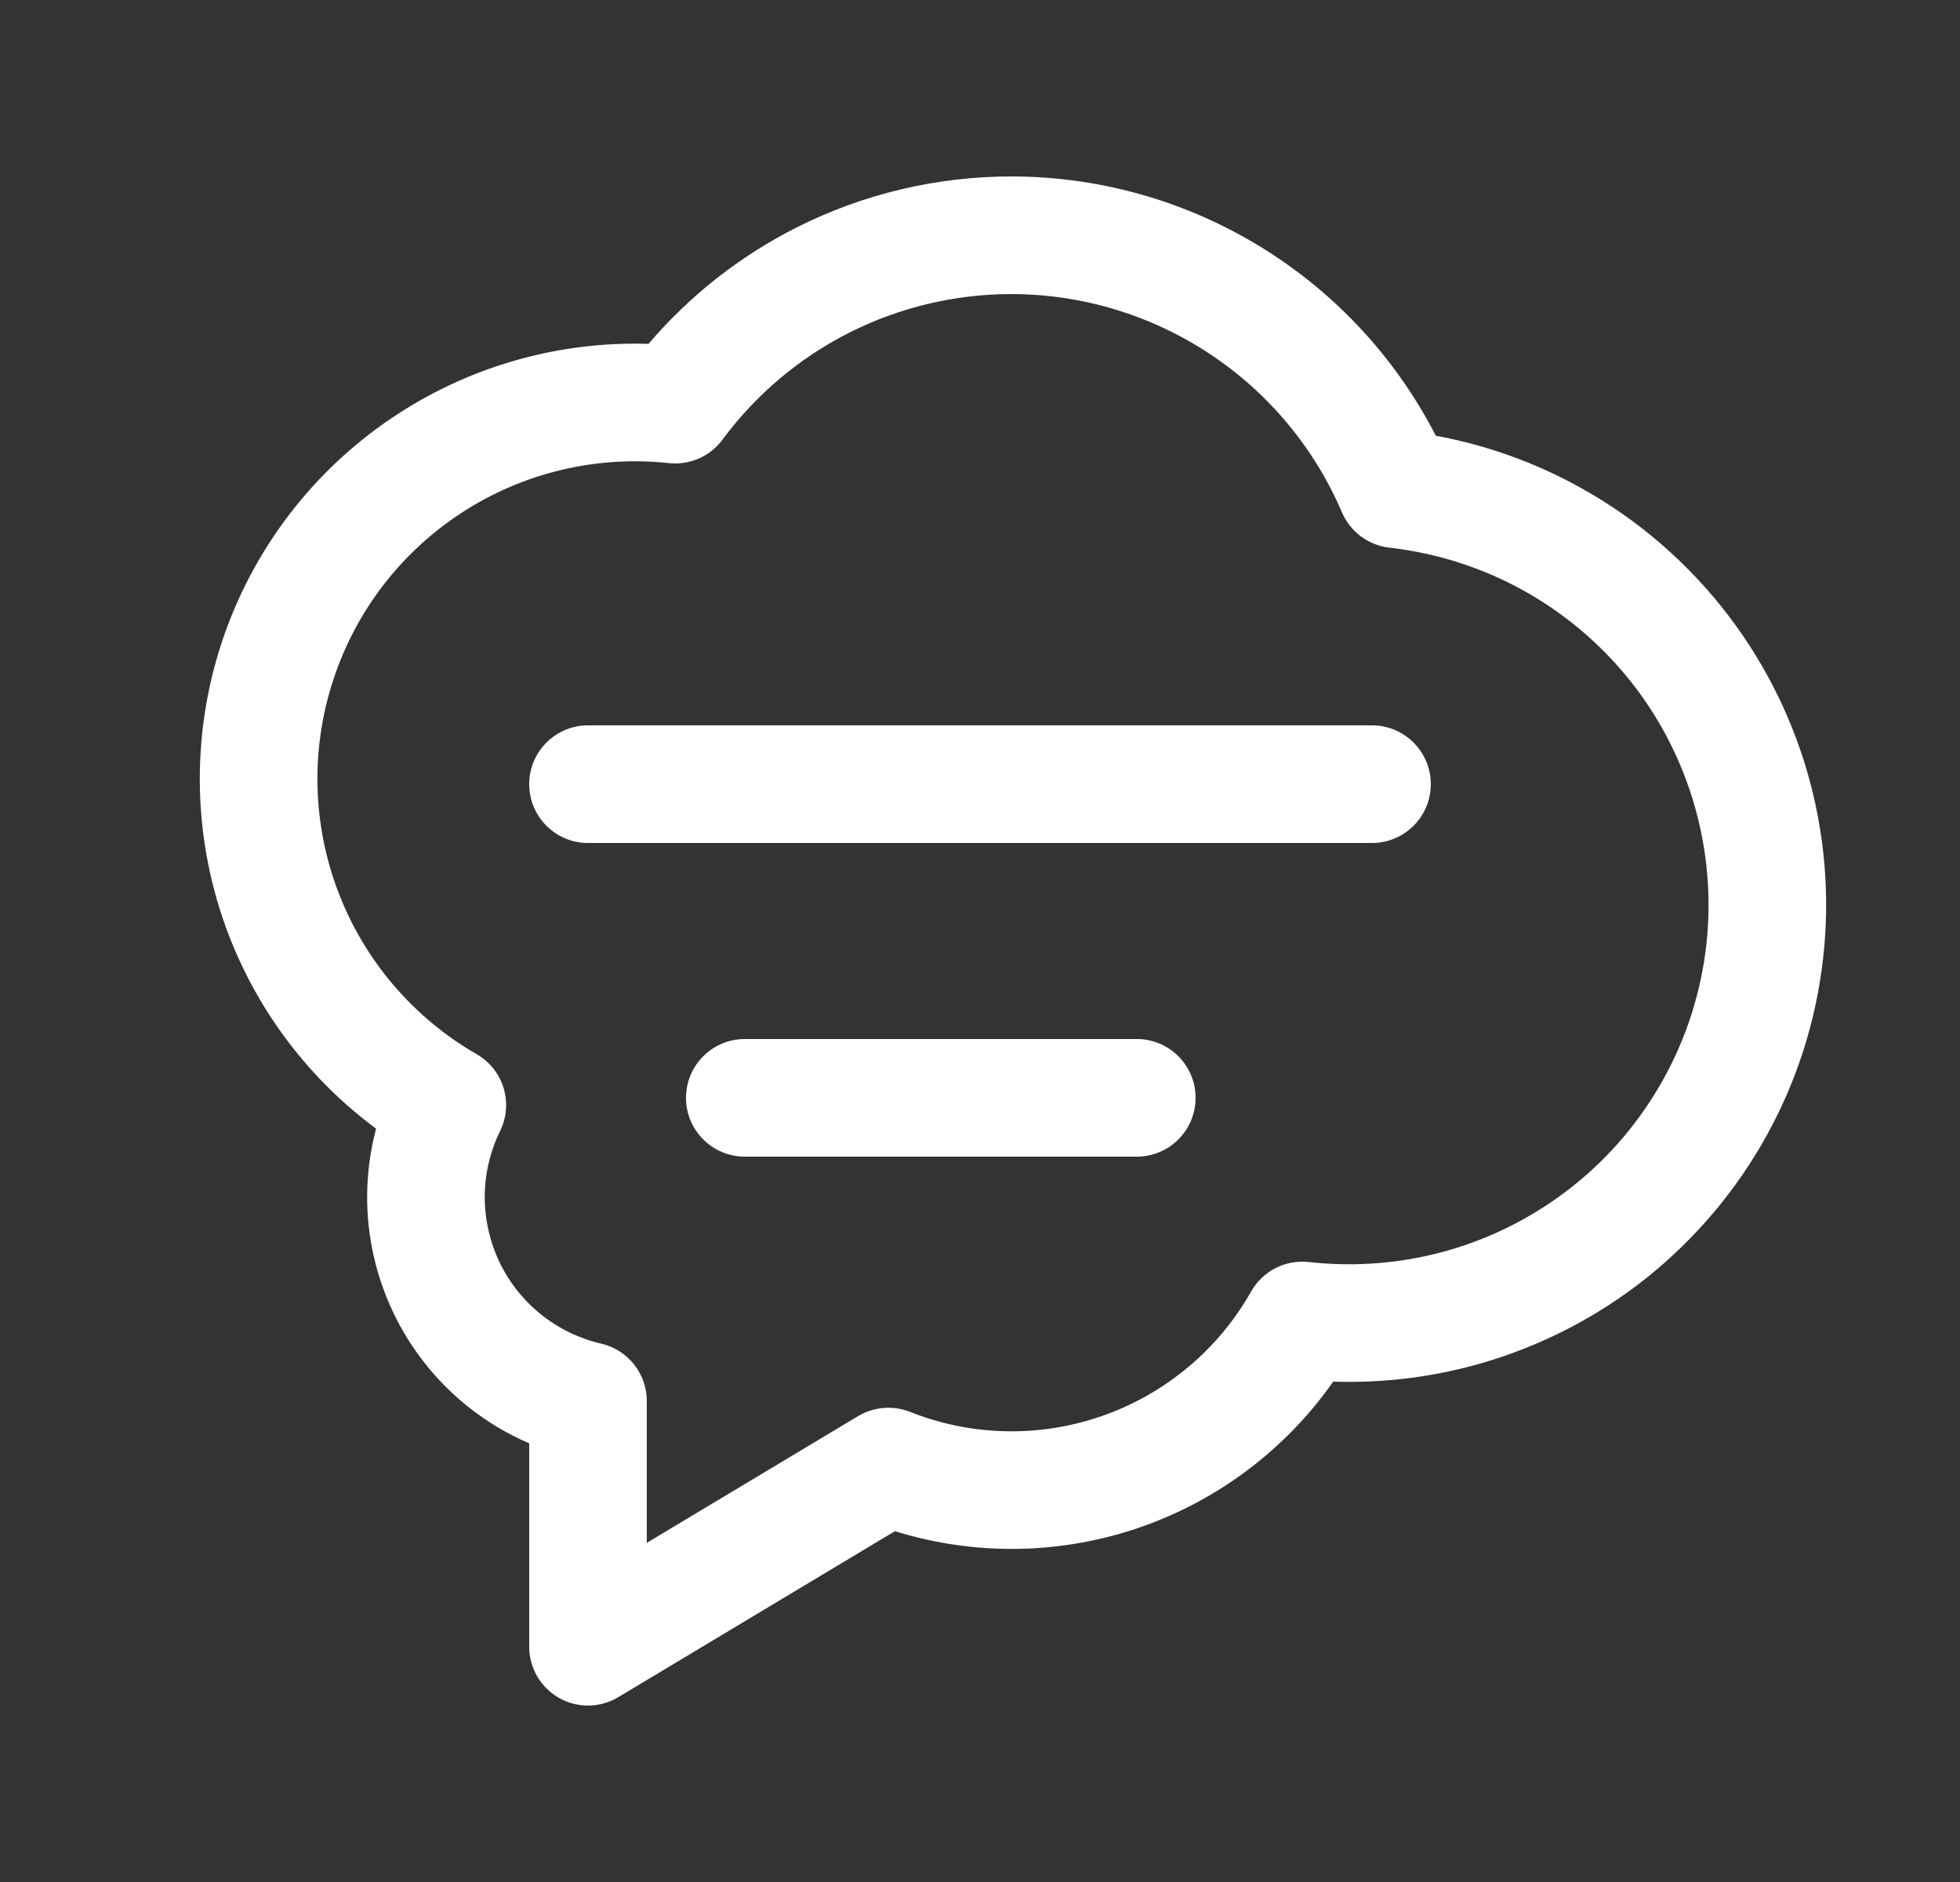 <svg width="25" height="24" viewBox="0 0 25 24" fill="none" xmlns="http://www.w3.org/2000/svg">
<rect x="0" y="0" width="25" height="24" fill="#333333" stroke="none"/>
<path fill-rule="evenodd" clip-rule="evenodd" d="M6.75 10C6.75 9.586 7.086 9.25 7.5 9.25H17.5C17.914 9.25 18.25 9.586 18.25 10C18.25 10.414 17.914 10.75 17.5 10.75H7.5C7.086 10.75 6.75 10.414 6.75 10Z" fill="white"/>
<path fill-rule="evenodd" clip-rule="evenodd" d="M8.75 14C8.75 13.586 9.086 13.25 9.5 13.25H14.5C14.914 13.25 15.25 13.586 15.25 14C15.25 14.414 14.914 14.75 14.5 14.75H9.5C9.086 14.75 8.75 14.414 8.75 14Z" fill="white"/>
<path fill-rule="evenodd" clip-rule="evenodd" d="M12.9 3.75C12.184 3.75 11.477 3.918 10.837 4.24C10.198 4.562 9.642 5.03 9.216 5.606C9.058 5.82 8.798 5.934 8.533 5.906C7.609 5.806 6.679 6.027 5.899 6.532C5.118 7.037 4.535 7.795 4.248 8.679C3.96 9.562 3.985 10.518 4.319 11.386C4.652 12.253 5.274 12.979 6.079 13.443C6.422 13.64 6.553 14.068 6.379 14.423C6.252 14.682 6.185 14.967 6.183 15.256C6.182 15.544 6.245 15.83 6.369 16.091C6.493 16.351 6.675 16.581 6.9 16.762C7.125 16.942 7.388 17.07 7.669 17.135C8.009 17.214 8.25 17.517 8.25 17.866V19.675L10.945 18.059C11.146 17.939 11.391 17.919 11.608 18.005C12.396 18.318 13.271 18.335 14.071 18.052C14.87 17.77 15.541 17.208 15.958 16.47C16.106 16.208 16.396 16.06 16.695 16.094C17.294 16.161 17.899 16.11 18.477 15.944C19.056 15.777 19.596 15.498 20.066 15.123C20.537 14.748 20.929 14.283 21.22 13.756C21.512 13.23 21.696 12.651 21.764 12.053C21.831 11.454 21.78 10.849 21.613 10.27C21.447 9.692 21.168 9.152 20.793 8.681C20.417 8.211 19.953 7.819 19.426 7.527C18.899 7.236 18.32 7.052 17.722 6.984C17.454 6.954 17.223 6.782 17.117 6.534C16.763 5.708 16.175 5.004 15.426 4.51C14.676 4.015 13.798 3.751 12.9 3.75M10.162 2.9C11.012 2.472 11.95 2.25 12.901 2.25L12.901 2.25C14.092 2.251 15.258 2.601 16.252 3.258C17.128 3.836 17.837 4.628 18.314 5.557C18.957 5.675 19.578 5.897 20.152 6.215C20.851 6.601 21.467 7.122 21.965 7.746C22.463 8.371 22.834 9.088 23.055 9.855C23.276 10.623 23.344 11.427 23.254 12.22C23.165 13.014 22.92 13.783 22.533 14.482C22.147 15.181 21.626 15.797 21.002 16.296C20.377 16.794 19.66 17.164 18.893 17.385C18.279 17.562 17.641 17.64 17.005 17.619C16.408 18.47 15.558 19.118 14.57 19.467C13.549 19.827 12.442 19.846 11.415 19.526L7.886 21.643C7.654 21.782 7.366 21.786 7.131 21.653C6.896 21.52 6.75 21.27 6.75 21V18.406C6.468 18.285 6.202 18.125 5.96 17.931C5.559 17.608 5.236 17.2 5.015 16.735C4.794 16.27 4.68 15.762 4.683 15.247C4.685 14.958 4.723 14.671 4.797 14.393C3.952 13.768 3.299 12.913 2.918 11.924C2.461 10.735 2.427 9.425 2.821 8.214C3.216 7.003 4.014 5.965 5.084 5.273C6.034 4.658 7.147 4.35 8.272 4.385C8.796 3.77 9.438 3.265 10.162 2.9Z" fill="white"/>
</svg>
